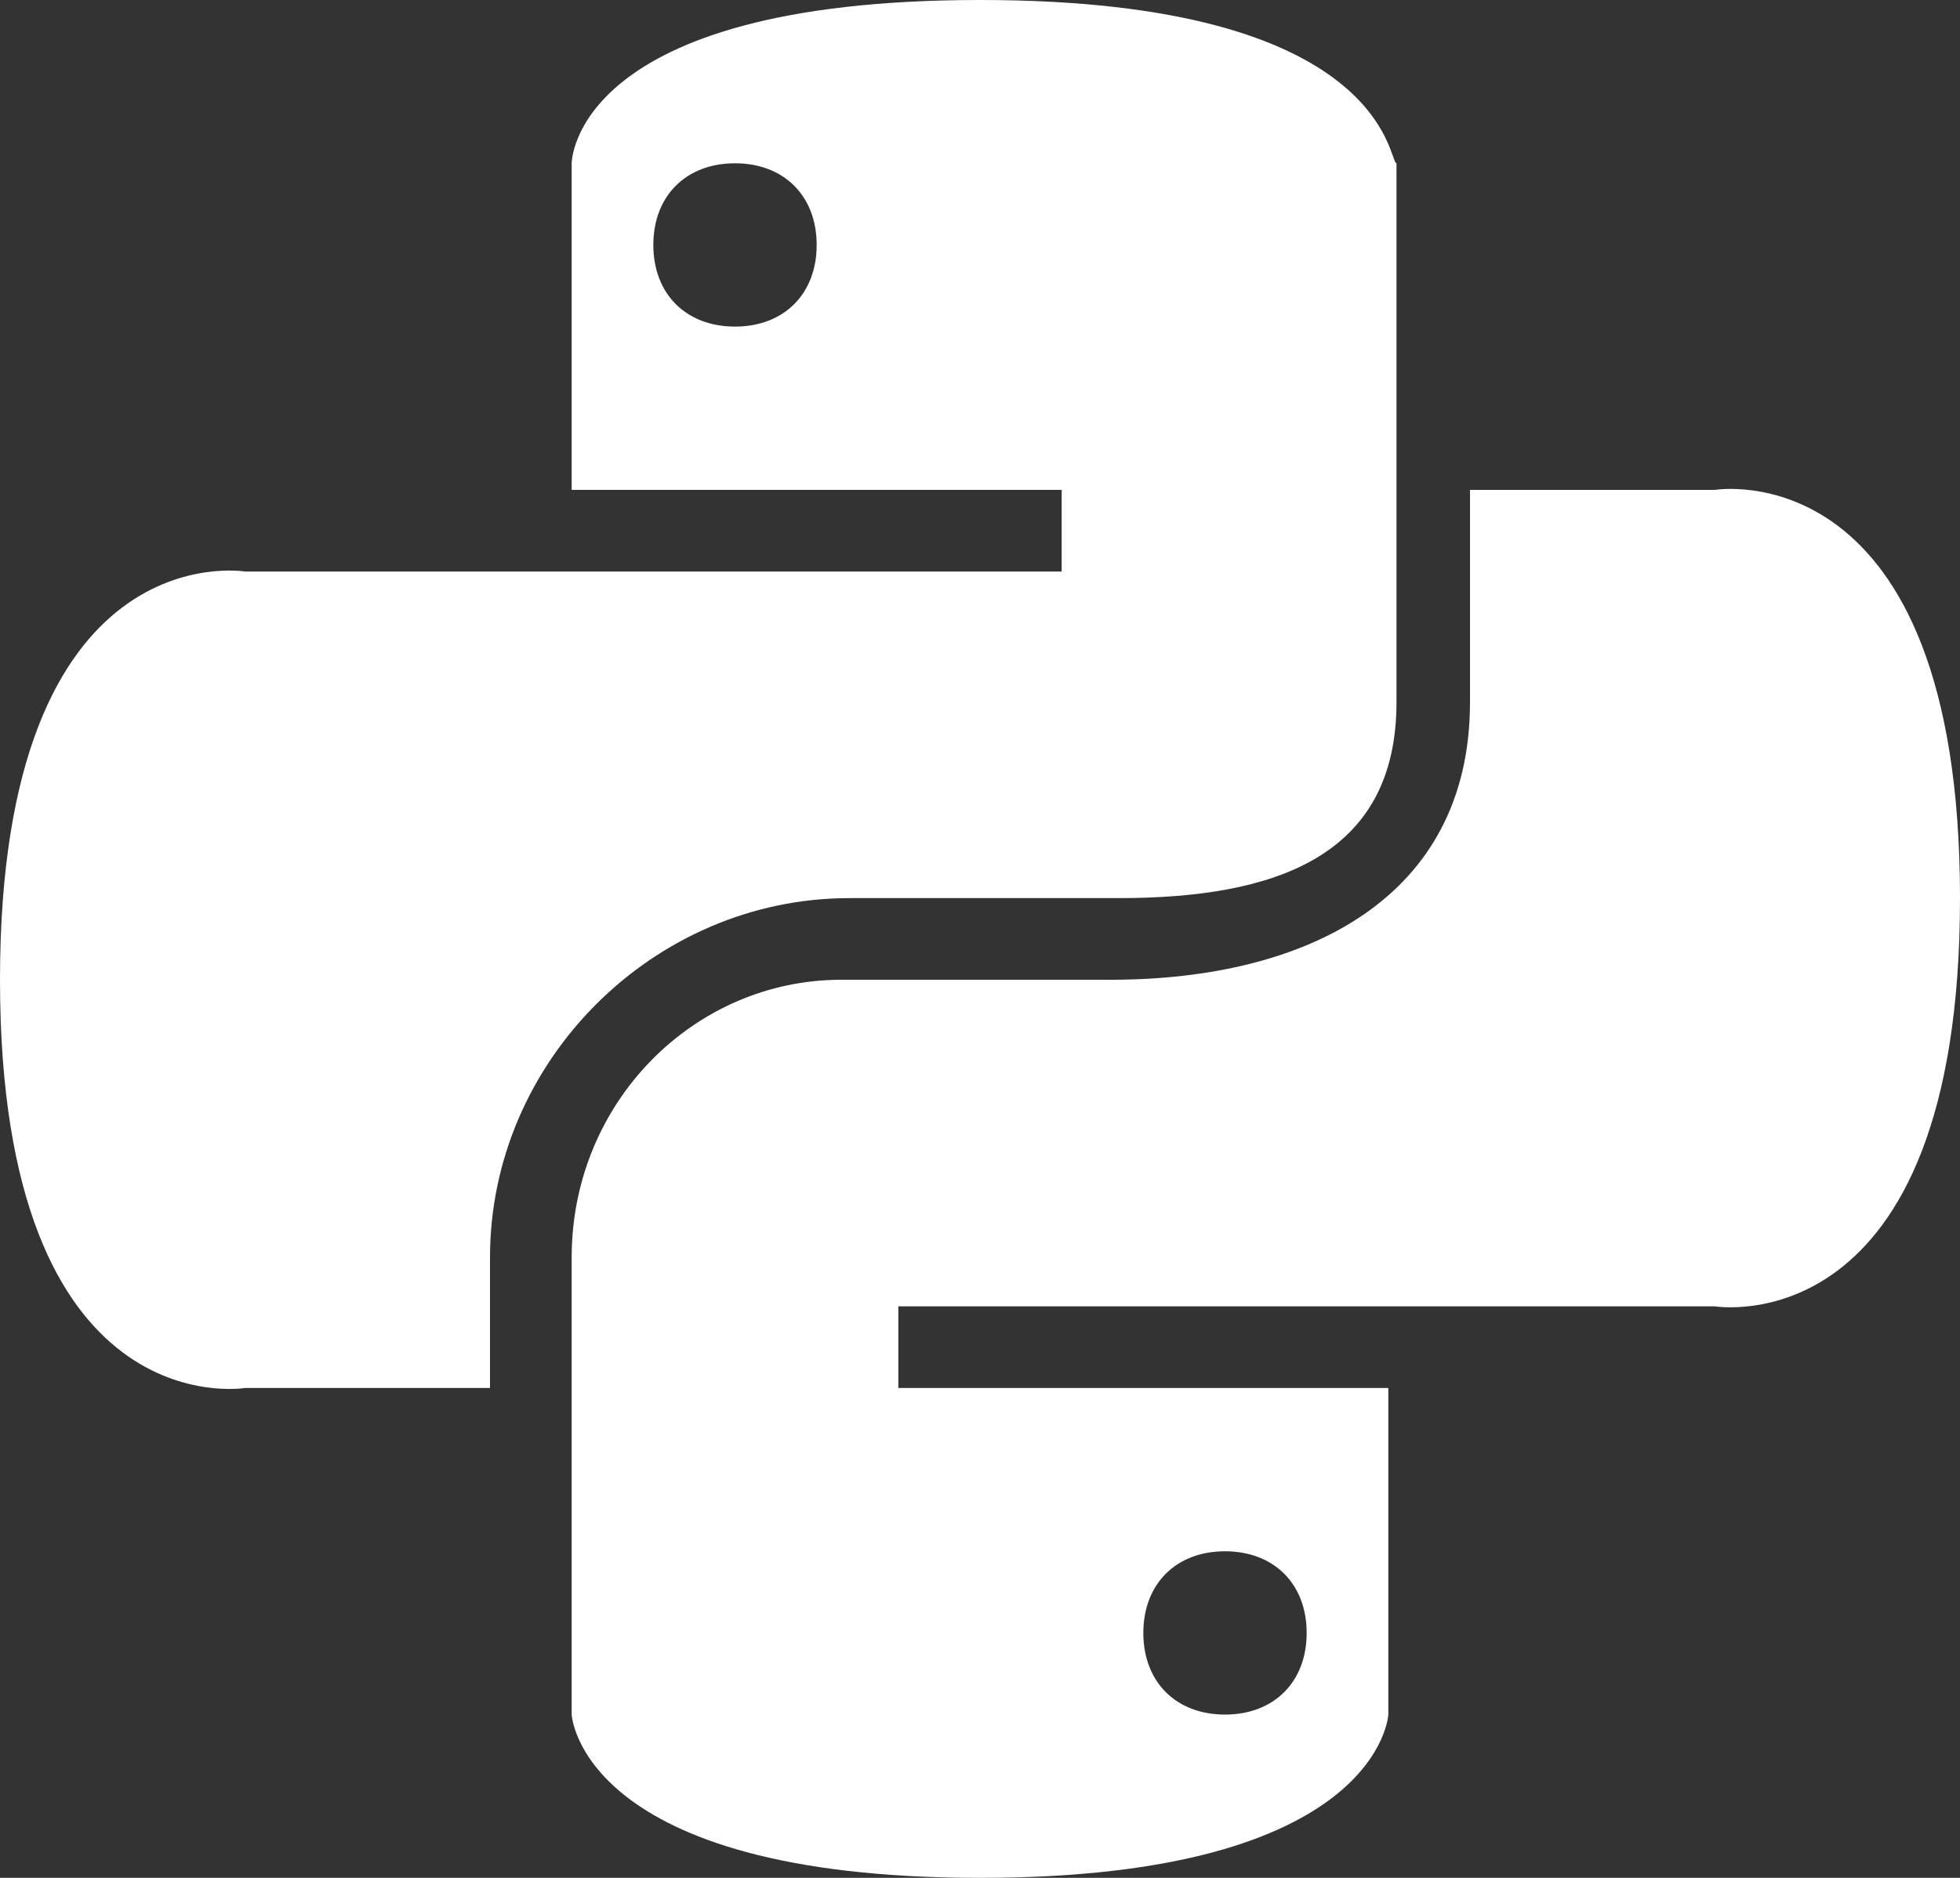 <?xml version="1.0" encoding="utf-8"?>
<!-- Generator: Adobe Illustrator 23.0.1, SVG Export Plug-In . SVG Version: 6.00 Build 0)  -->
<svg version="1.1" id="Warstwa_1" xmlns="http://www.w3.org/2000/svg" xmlns:xlink="http://www.w3.org/1999/xlink" x="0px" y="0px"
	 viewBox="0 0 24 23" style="enable-background:new 0 0 24 23;" xml:space="preserve">
<rect x="0" y="0" width="24" height="23" fill="#333333" stroke="none"/>
<style type="text/css">
	.st0{fill:#FFFFFF;}
</style>
<path class="st0" d="M12,0C7,0,7,2,7,2v4h6v1H3c0,0-3-0.5-3,5s3,5,3,5h3v-1.6C6,13,8,11,10.4,11h3.3c1.9,0,3.4-0.5,3.4-2.4V2
	C17,2,17,0,12,0z M9,2c0.6,0,1,0.4,1,1S9.6,4,9,4S8,3.6,8,3S8.4,2,9,2z M18,6v2.6c0,2.4-2,3.4-4.4,3.4h-3.3C8.5,12,7,13.5,7,15.4V21
	c0,0,0.1,2,5,2s5-2,5-2v-4h-6v-1h10c0,0,3,0.5,3-5s-3-5-3-5H18z M15,19c0.6,0,1,0.4,1,1s-0.4,1-1,1s-1-0.4-1-1S14.4,19,15,19z"/>
</svg>
